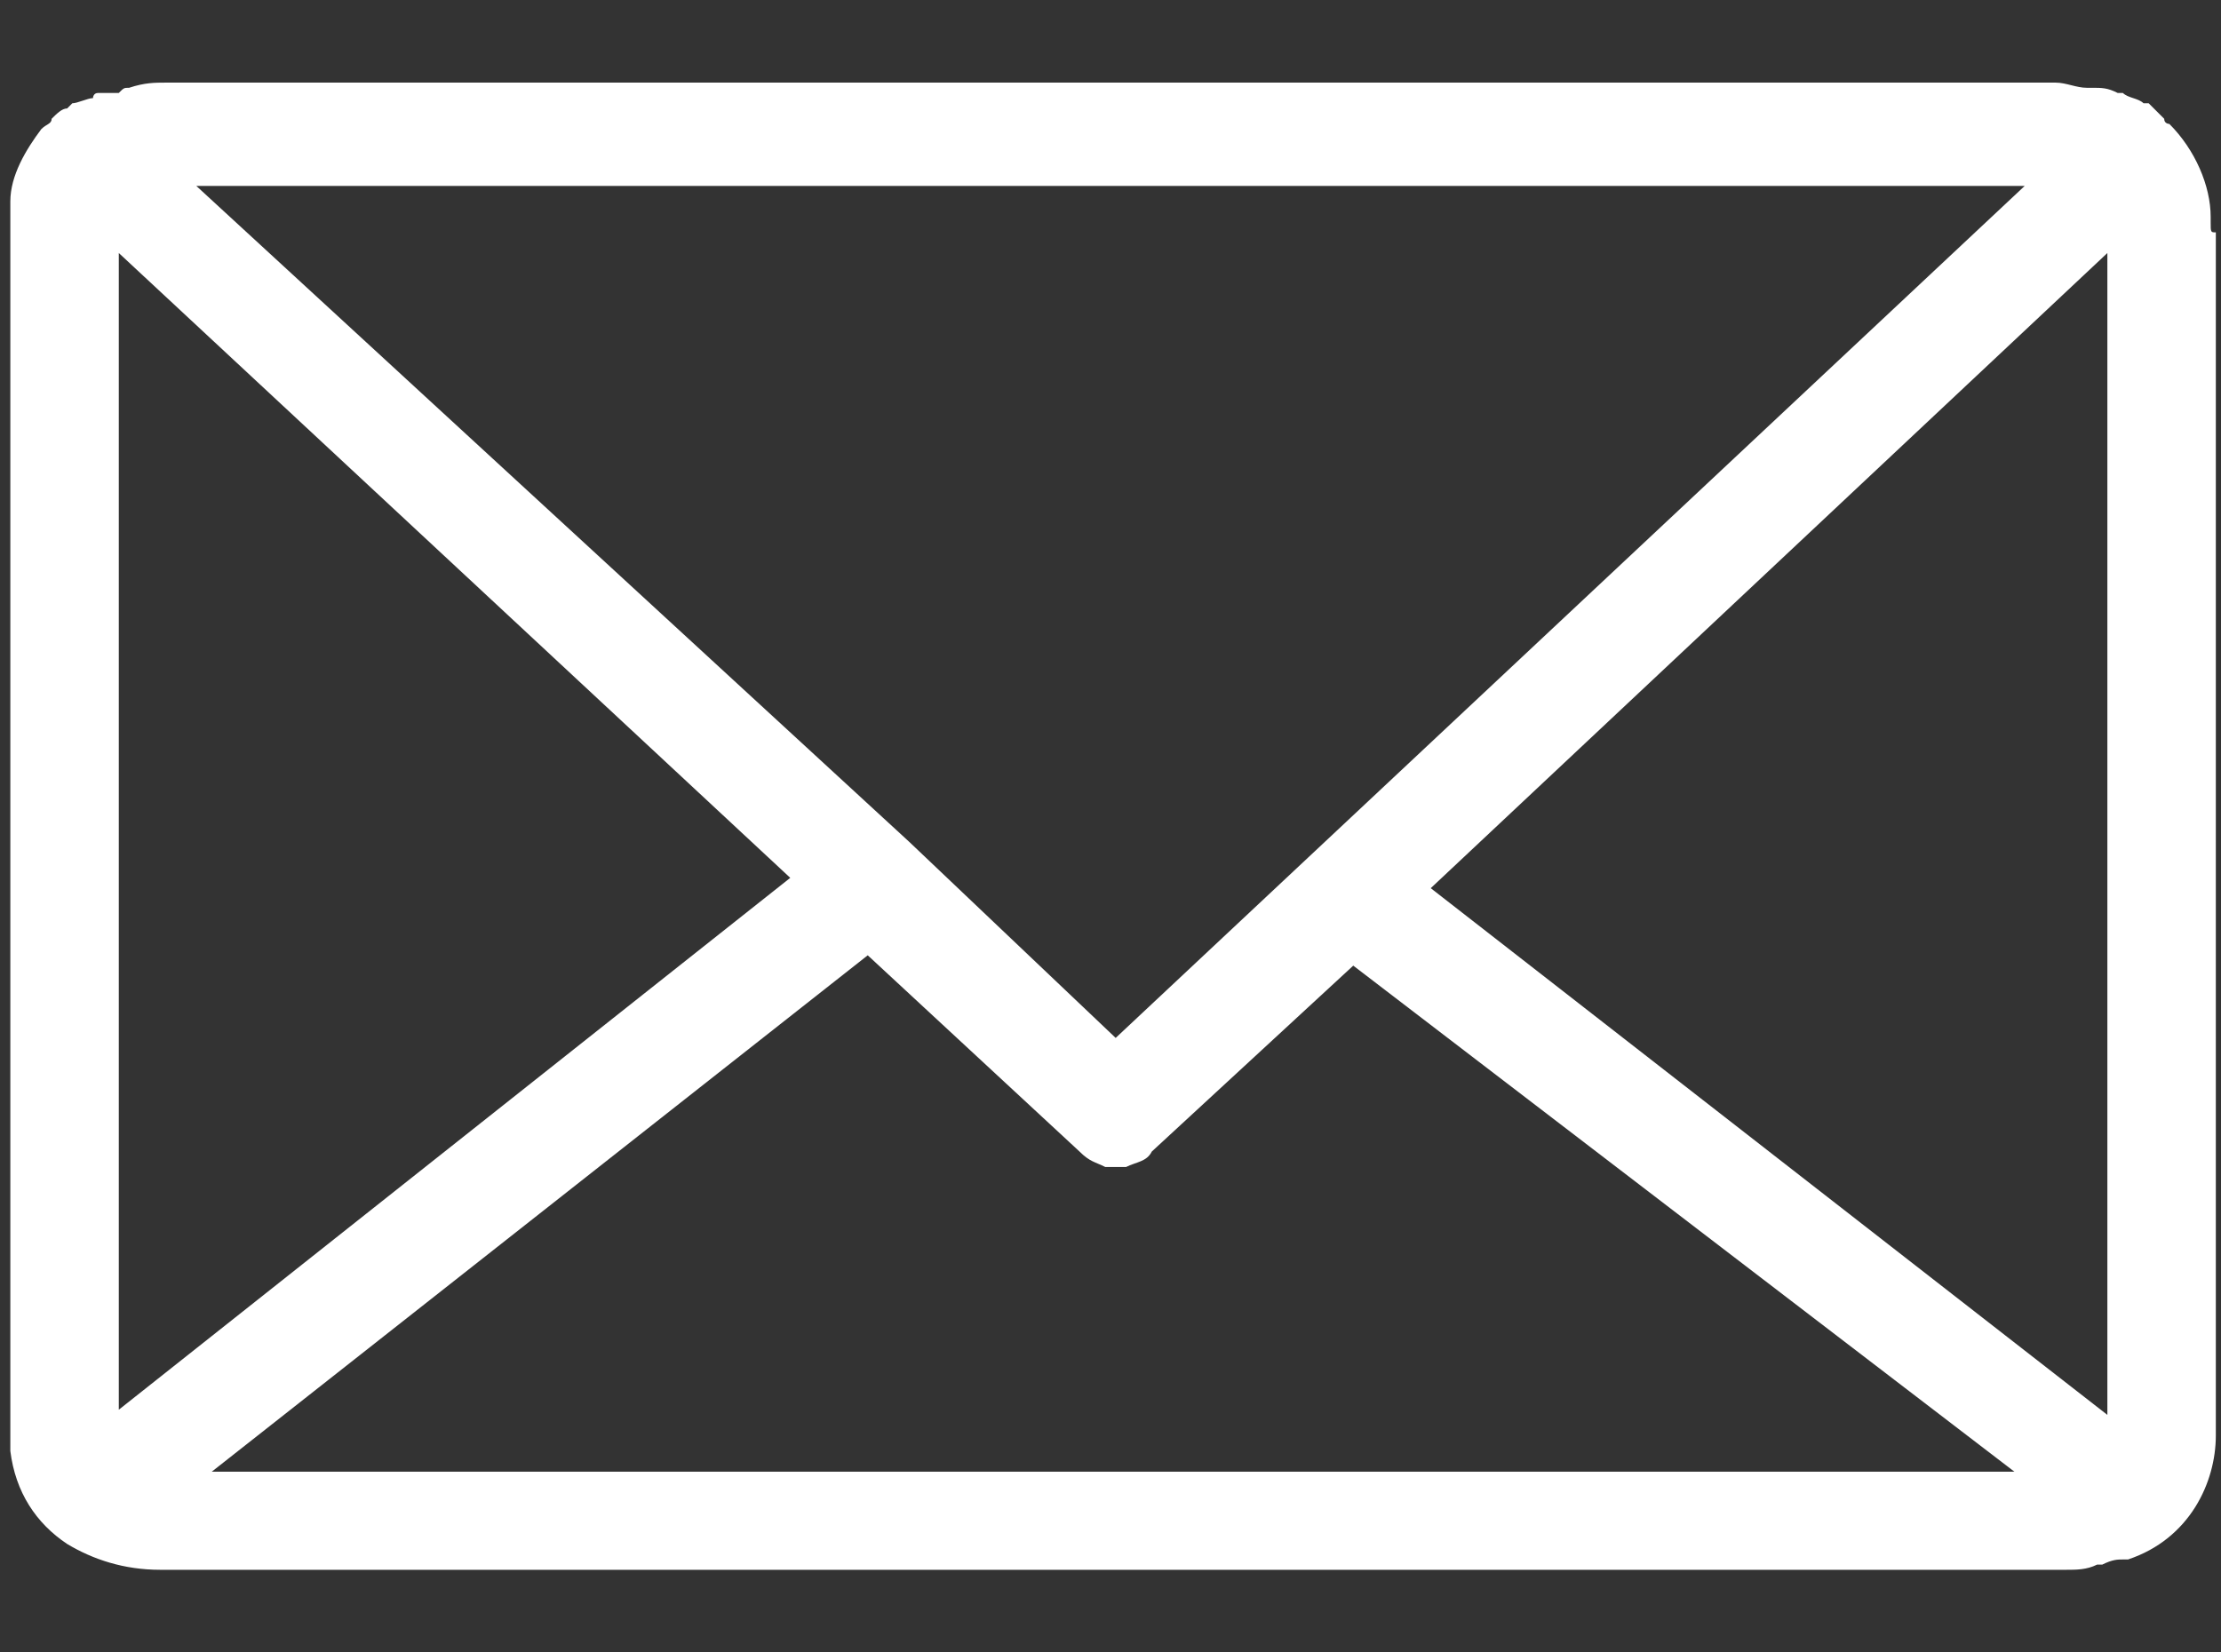 <?xml version="1.0" encoding="utf-8"?>
<!-- Generator: Adobe Illustrator 24.3.0, SVG Export Plug-In . SVG Version: 6.00 Build 0)  -->
<svg version="1.1" id="レイヤー_1" xmlns="http://www.w3.org/2000/svg" xmlns:xlink="http://www.w3.org/1999/xlink" x="0px"
	 y="0px" viewBox="0 0 43 32" style="enable-background:new 0 0 43 32;" xml:space="preserve">
<rect x="0" y="0" width="43" height="32" fill="#333333" stroke="none"/>
<style type="text/css">
	.st0{fill:#FFFFFF;}
</style>
<path class="st0" d="M42.8,4.3V4.2c0-0.6-0.3-1.3-0.8-1.8L42,2.4c0,0-0.1,0-0.1-0.1c-0.1-0.1-0.2-0.2-0.3-0.3C41.5,2,41.5,2,41.5,2
	c-0.1-0.1-0.3-0.1-0.4-0.2C41,1.8,41,1.8,41,1.8c-0.2-0.1-0.3-0.1-0.5-0.1c-0.1,0-0.1,0-0.1,0c-0.2,0-0.4-0.1-0.6-0.1H3.2
	c-0.2,0-0.4,0-0.7,0.1c-0.1,0-0.1,0-0.2,0.1C2.2,1.8,2,1.8,1.9,1.8c-0.1,0-0.1,0.1-0.1,0.1C1.7,1.9,1.5,2,1.4,2L1.3,2.1
	C1.2,2.1,1.1,2.2,1,2.3C1,2.4,0.9,2.4,0.8,2.5C0.5,2.9,0.2,3.4,0.2,3.9c0,0.1,0,0.1,0,0.1V28c0,0.1,0,0.1,0,0.1
	c0.1,0.8,0.5,1.4,1.1,1.8c0.5,0.3,1.1,0.5,1.8,0.5h36.8c0,0,0,0,0.1,0l0,0c0.2,0,0.4,0,0.6-0.1c0.1,0,0.1,0,0.1,0
	c0.2-0.1,0.3-0.1,0.4-0.1h0.1c1.2-0.4,1.7-1.5,1.7-2.4V4.5C42.8,4.5,42.8,4.5,42.8,4.3C42.8,4.4,42.8,4.4,42.8,4.3L42.8,4.3z
	 M39.2,3.6L21.6,20.1l-4-3.8L3.8,3.6L39.2,3.6L39.2,3.6z M2.3,27.3V4.9l13,12.1L2.3,27.3z M21.1,28.5h-17l12.7-10l4.1,3.8
	c0.2,0.2,0.3,0.2,0.5,0.3h0.1c0.1,0,0.1,0,0.1,0l0,0c0.1,0,0.1,0,0.1,0h0.1c0.2-0.1,0.4-0.1,0.5-0.3l3.9-3.6l12.8,9.8
	C38.9,28.5,21.1,28.5,21.1,28.5z M40.8,27.4L27.7,17.2L40.8,4.9C40.8,4.9,40.8,27.4,40.8,27.4z"/>
</svg>
